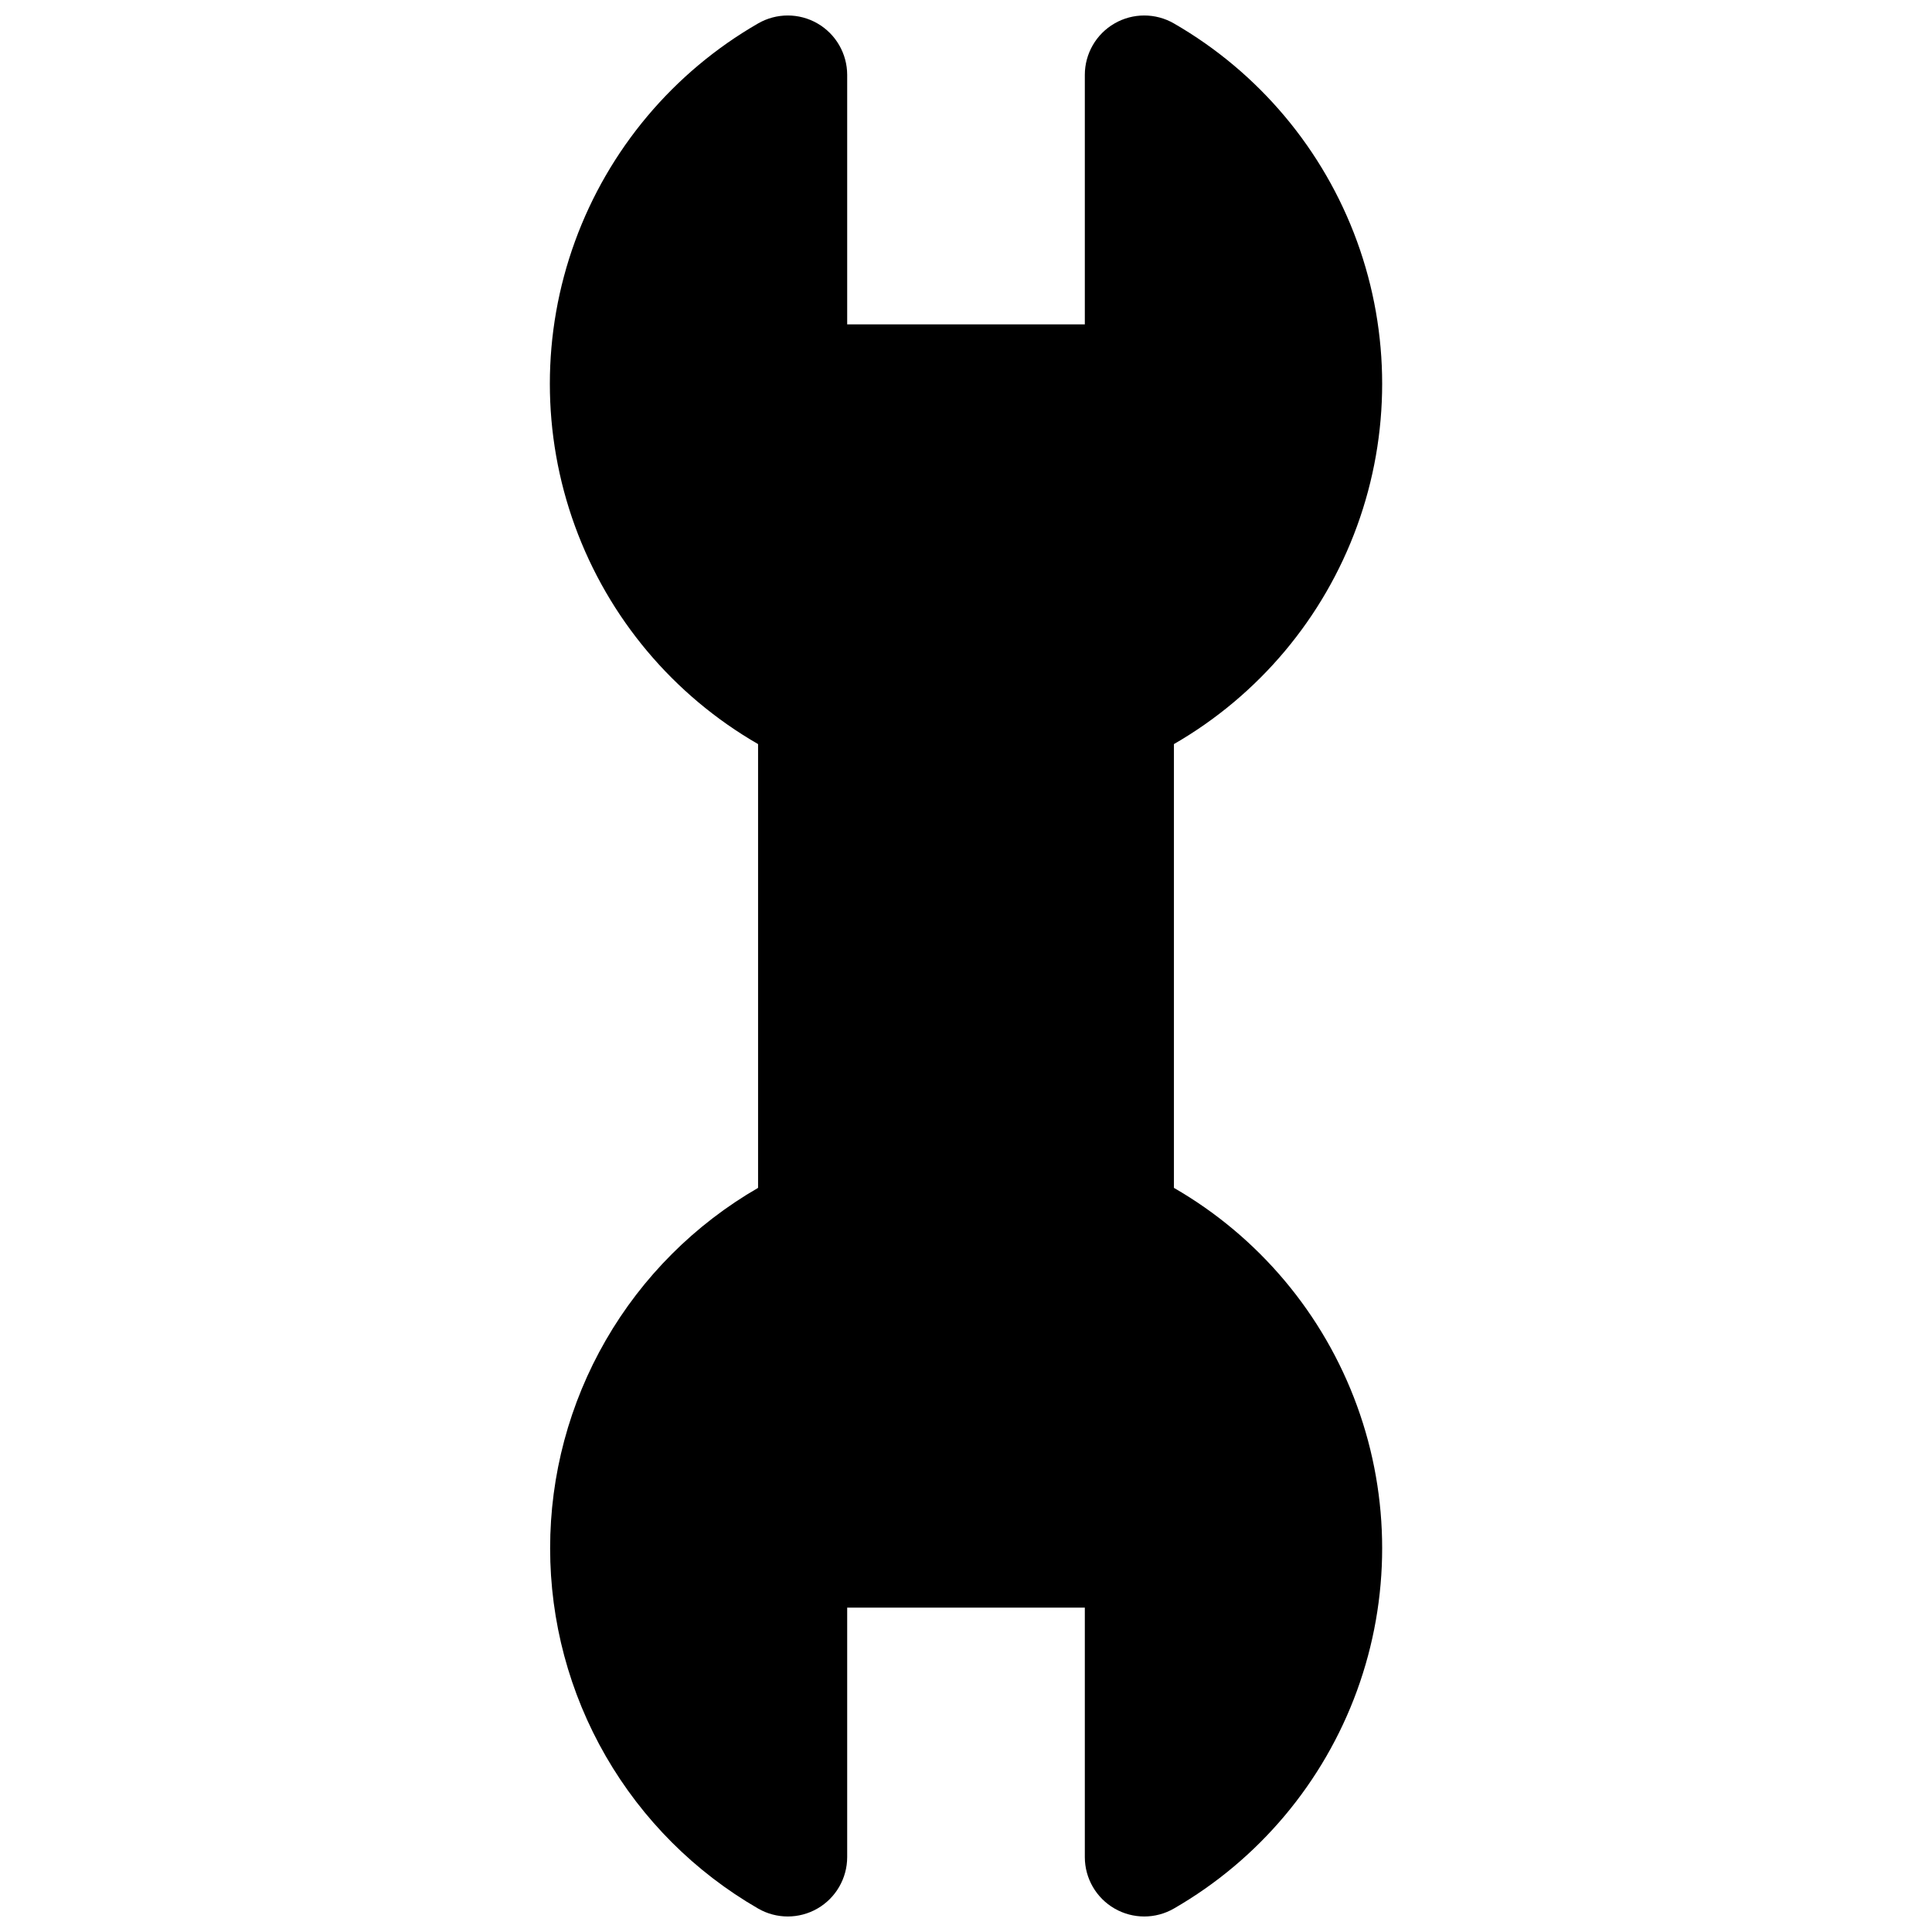 <?xml version="1.0" encoding="UTF-8"?>
<!-- Uploaded to: ICON Repo, www.svgrepo.com, Generator: ICON Repo Mixer Tools -->
<svg width="800px" height="800px" version="1.1" viewBox="144 144 512 512" xmlns="http://www.w3.org/2000/svg">
 <defs>
  <clipPath id="a">
   <path d="m289 148.09h222v503.81h-222z"/>
  </clipPath>
 </defs>
 <g clip-path="url(#a)">
  <path d="m289.79 554.29c-0.008 19.355 5.082 38.367 14.754 55.129 9.676 16.766 23.59 30.684 40.352 40.359 4.867 2.812 10.867 2.812 15.738 0.004 4.867-2.809 7.871-8 7.879-13.621v-66.125h62.977v66.125c0.004 5.621 3.008 10.812 7.879 13.621 4.867 2.809 10.867 2.809 15.734-0.004 22.469-12.945 39.652-33.402 48.527-57.766s8.875-51.078 0-75.441c-8.875-24.367-26.059-44.82-48.527-57.77v-117.61c22.469-12.949 39.652-33.402 48.527-57.766 8.875-24.367 8.875-51.078 0-75.445-8.875-24.363-26.059-44.816-48.527-57.766-4.867-2.809-10.867-2.812-15.734-0.004-4.871 2.809-7.875 8-7.879 13.621v66.125h-62.977v-66.125c-0.008-5.621-3.012-10.812-7.879-13.621-4.871-2.809-10.871-2.805-15.738 0.004-22.469 12.949-39.648 33.402-48.523 57.766-8.875 24.367-8.875 51.078 0 75.445 8.875 24.363 26.055 44.816 48.523 57.766v117.61c-16.762 9.68-30.676 23.598-40.352 40.359-9.672 16.762-14.762 35.777-14.754 55.129z"/>
 </g>
</svg>